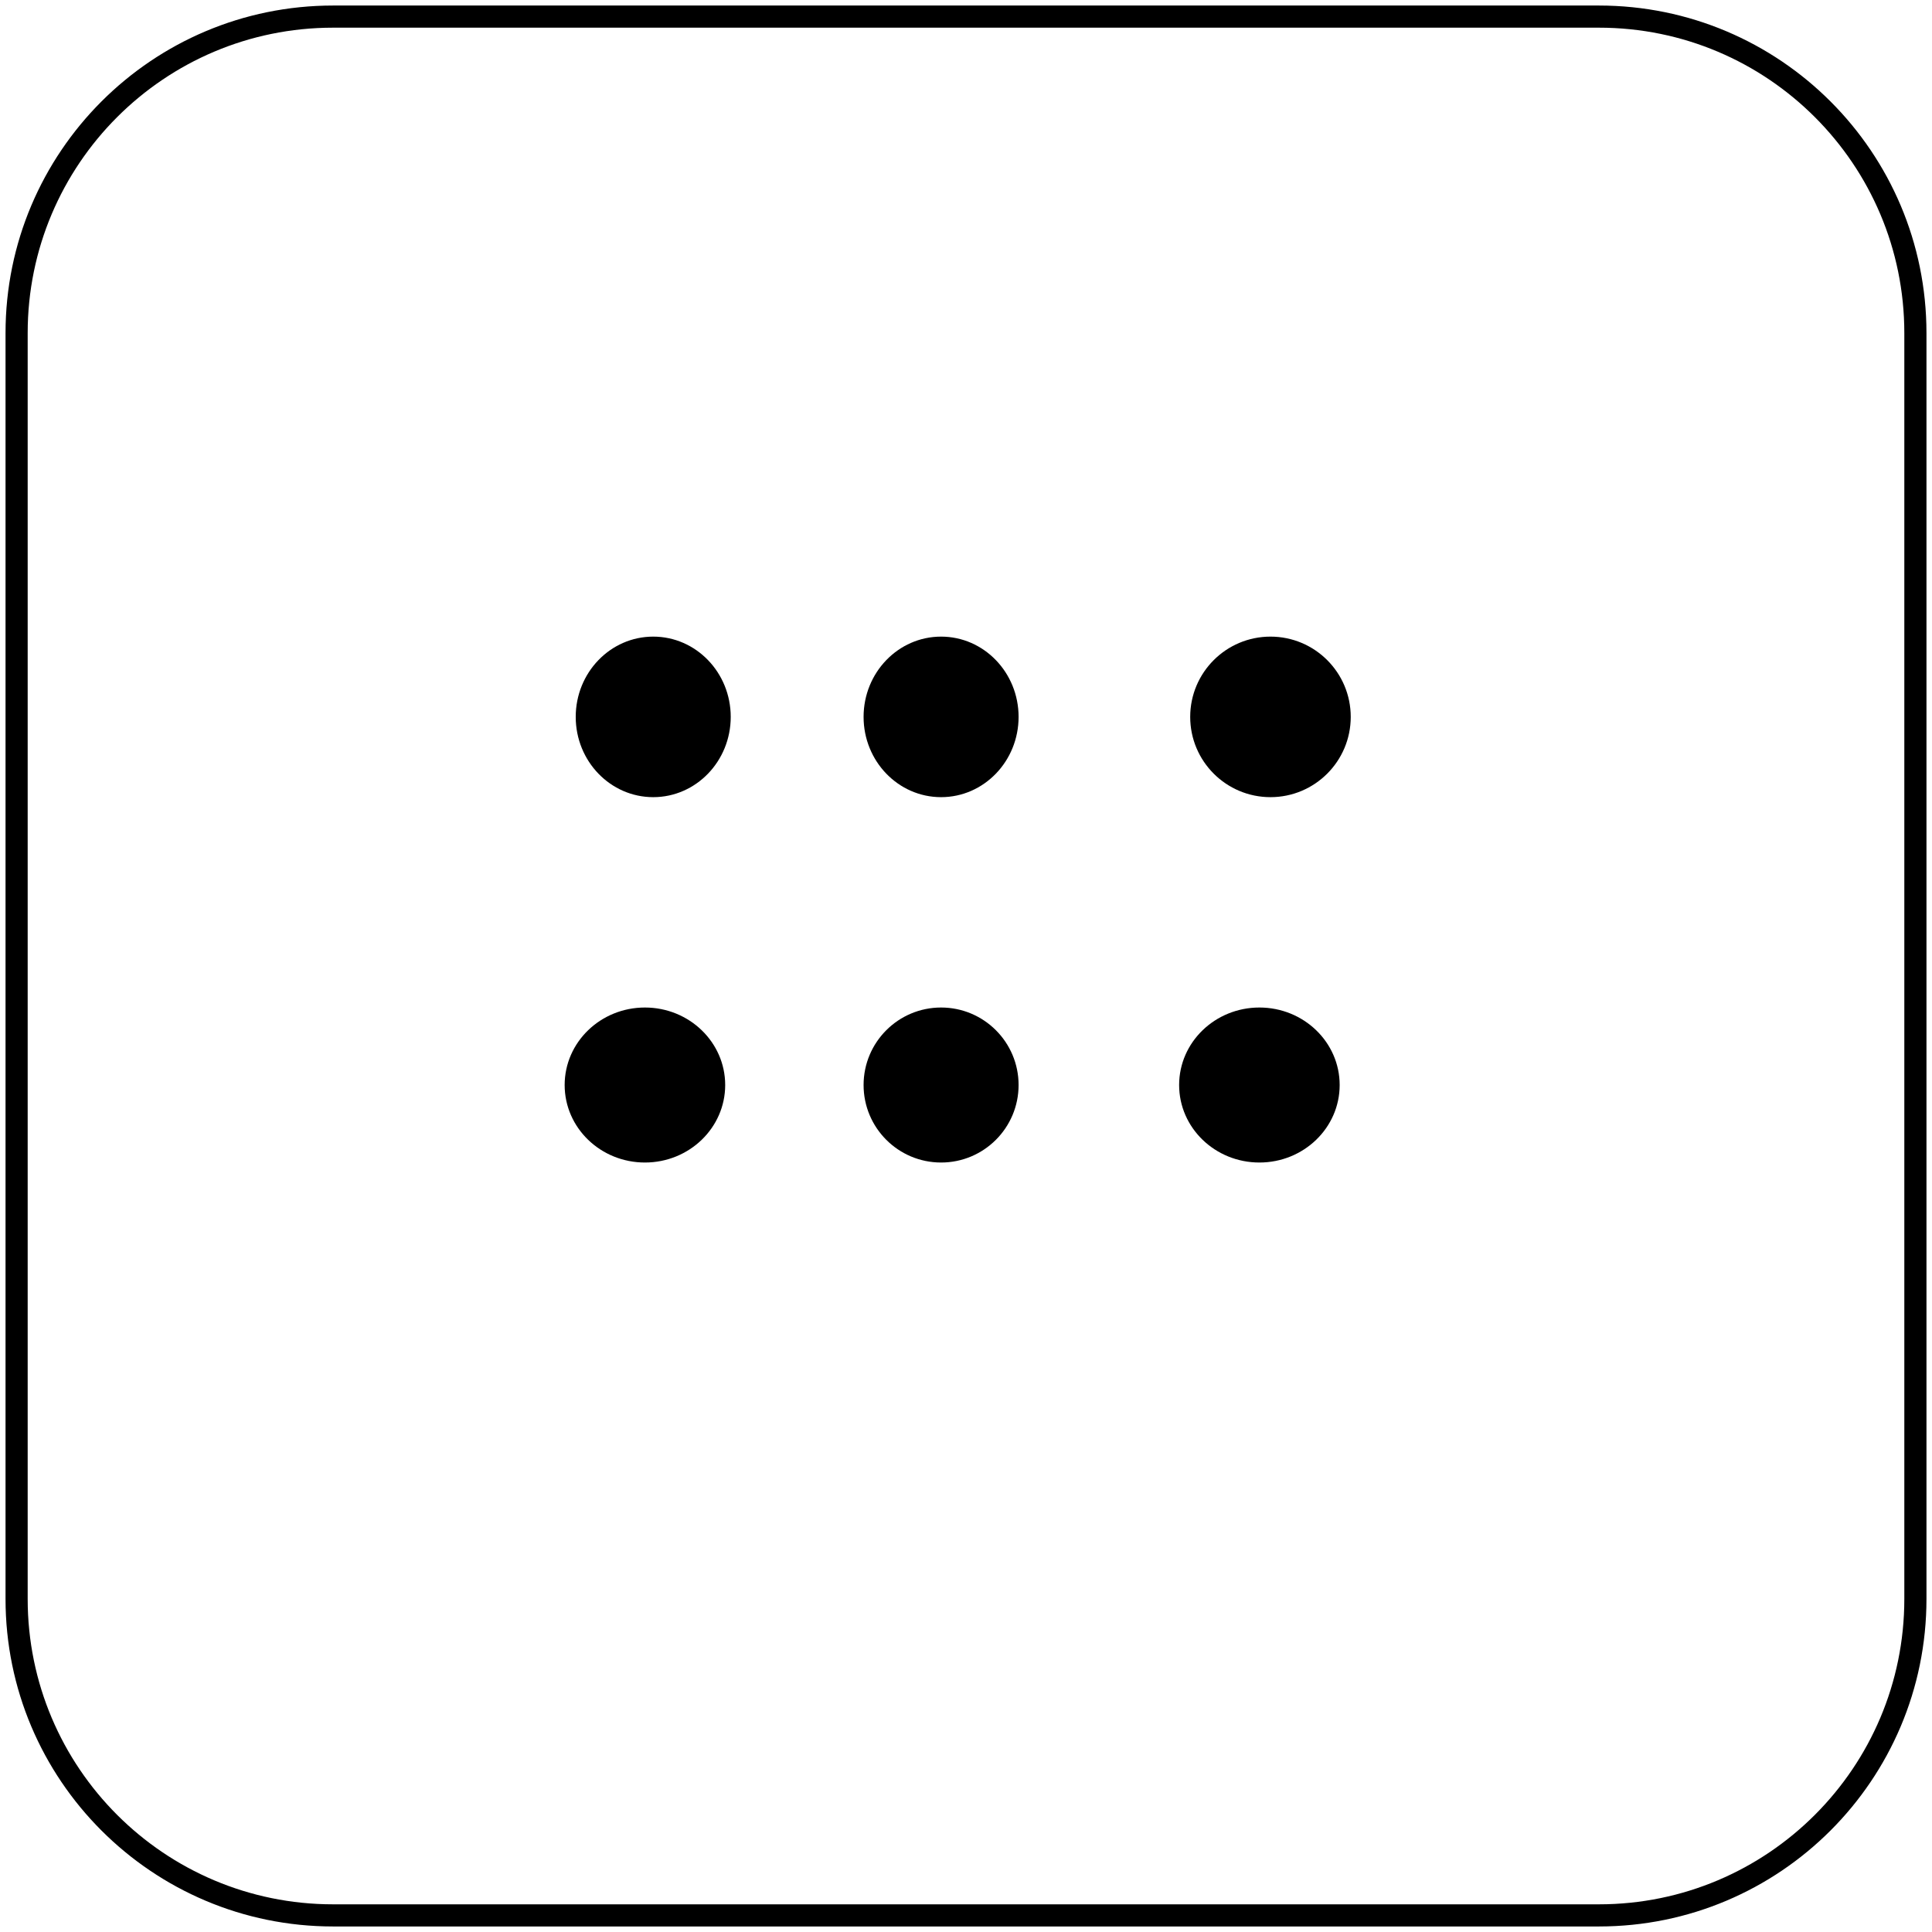 <svg width="349" height="349" xmlns="http://www.w3.org/2000/svg" xmlns:xlink="http://www.w3.org/1999/xlink" overflow="hidden"><g transform="translate(3 3)"><path d="M0 57.168C-2.18342e-14 25.595 25.595 0 57.168 0L285.832 0C317.405-1.09171e-14 343 25.595 343 57.168L343 285.832C343 317.405 317.405 343 285.832 343L57.168 343C25.595 343 0 317.405 0 285.832Z" stroke="#000000" stroke-width="4" stroke-miterlimit="8" fill="none" fill-rule="evenodd"/><path d="M153 126.5C153 118.492 159.268 112 167 112 174.732 112 181 118.492 181 126.5 181 134.508 174.732 141 167 141 159.268 141 153 134.508 153 126.5Z" fill-rule="evenodd"/><path d="M212 126.5C212 118.492 218.492 112 226.5 112 234.508 112 241 118.492 241 126.5 241 134.508 234.508 141 226.5 141 218.492 141 212 134.508 212 126.5Z" fill-rule="evenodd"/><path d="M101 126.5C101 118.492 107.268 112 115 112 122.732 112 129 118.492 129 126.5 129 134.508 122.732 141 115 141 107.268 141 101 134.508 101 126.5Z" fill-rule="evenodd"/><path d="M99 193C99 185.268 105.492 179 113.5 179 121.508 179 128 185.268 128 193 128 200.732 121.508 207 113.5 207 105.492 207 99 200.732 99 193Z" fill-rule="evenodd"/><path d="M153 193C153 185.268 159.268 179 167 179 174.732 179 181 185.268 181 193 181 200.732 174.732 207 167 207 159.268 207 153 200.732 153 193Z" fill-rule="evenodd"/><path d="M210 193C210 185.268 216.492 179 224.5 179 232.508 179 239 185.268 239 193 239 200.732 232.508 207 224.5 207 216.492 207 210 200.732 210 193Z" fill-rule="evenodd"/></g></svg>